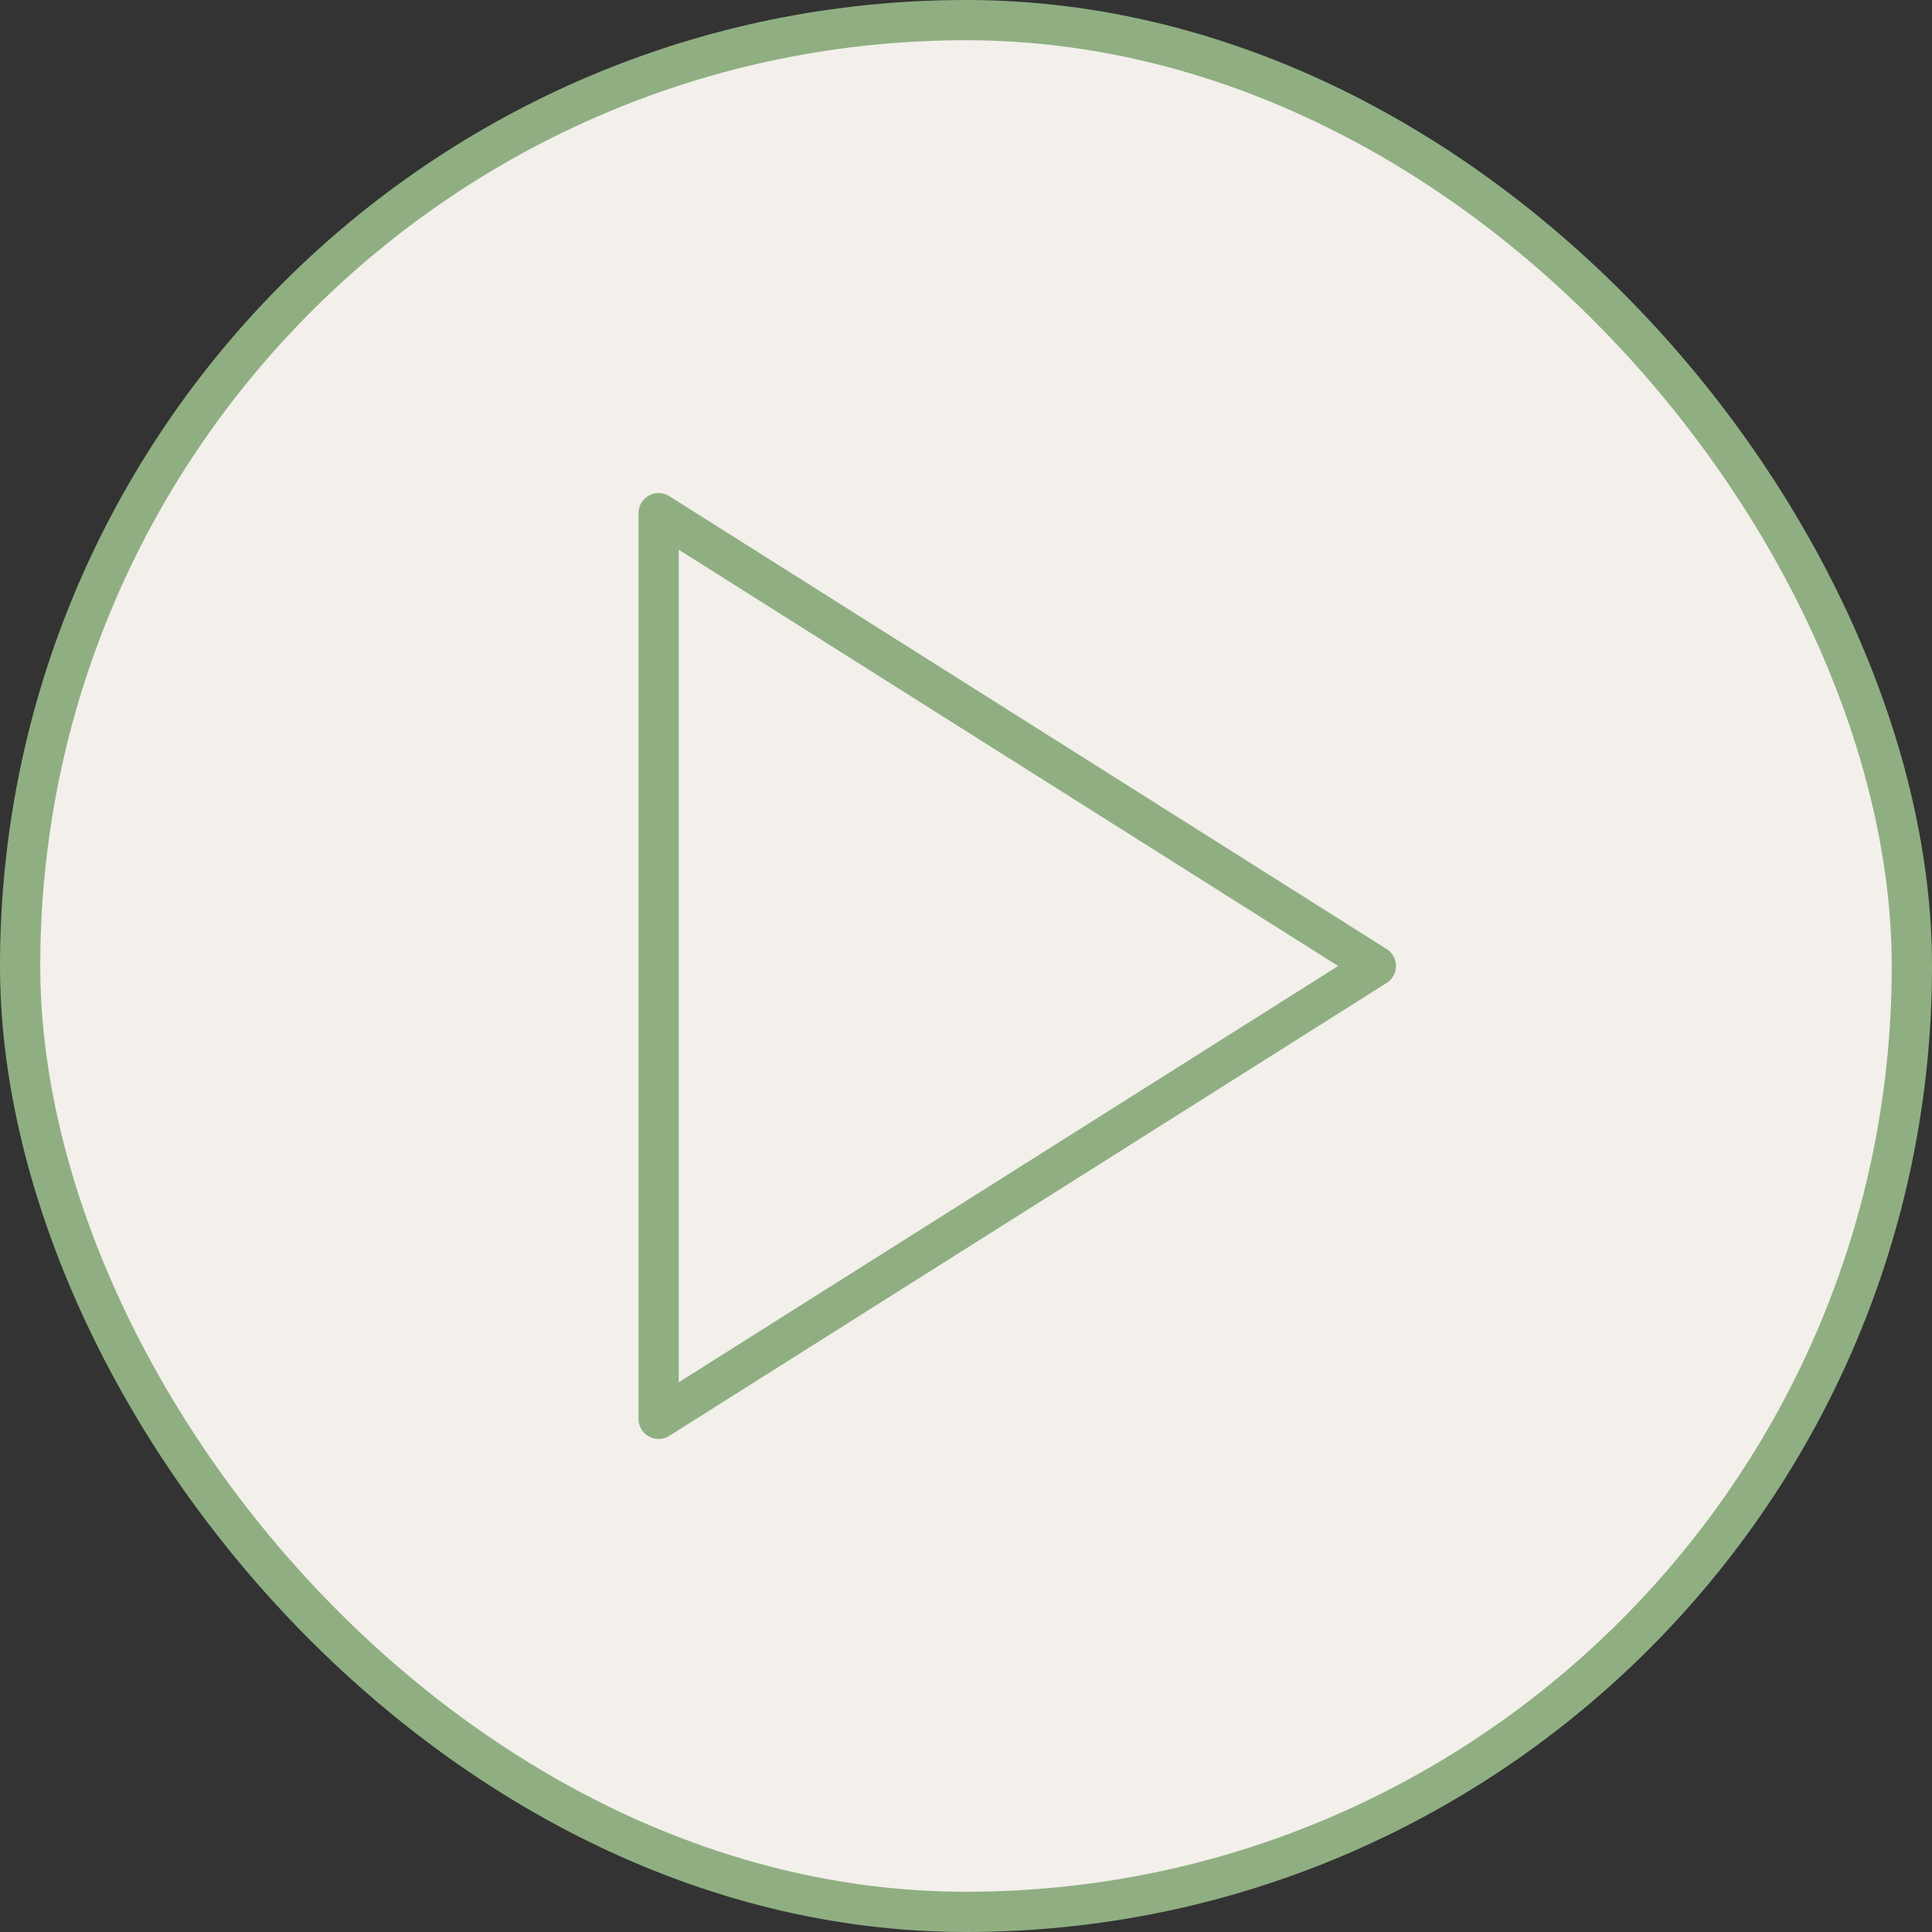 <?xml version="1.0" encoding="UTF-8"?> <svg xmlns="http://www.w3.org/2000/svg" width="48" height="48" viewBox="0 0 48 48" fill="none"><rect x="0" y="0" width="48" height="48" fill="#333333" stroke="none"/><rect x="0.5" y="0.5" width="47" height="47" rx="23.5" fill="#F3EFEB"></rect><rect x="0.5" y="0.5" width="47" height="47" rx="23.5" stroke="#8FAF82"></rect><path d="M16.363 12.75L34.182 24L16.363 35.25V12.75Z" stroke="#8FAF82" stroke-linecap="round" stroke-linejoin="round"></path></svg> 